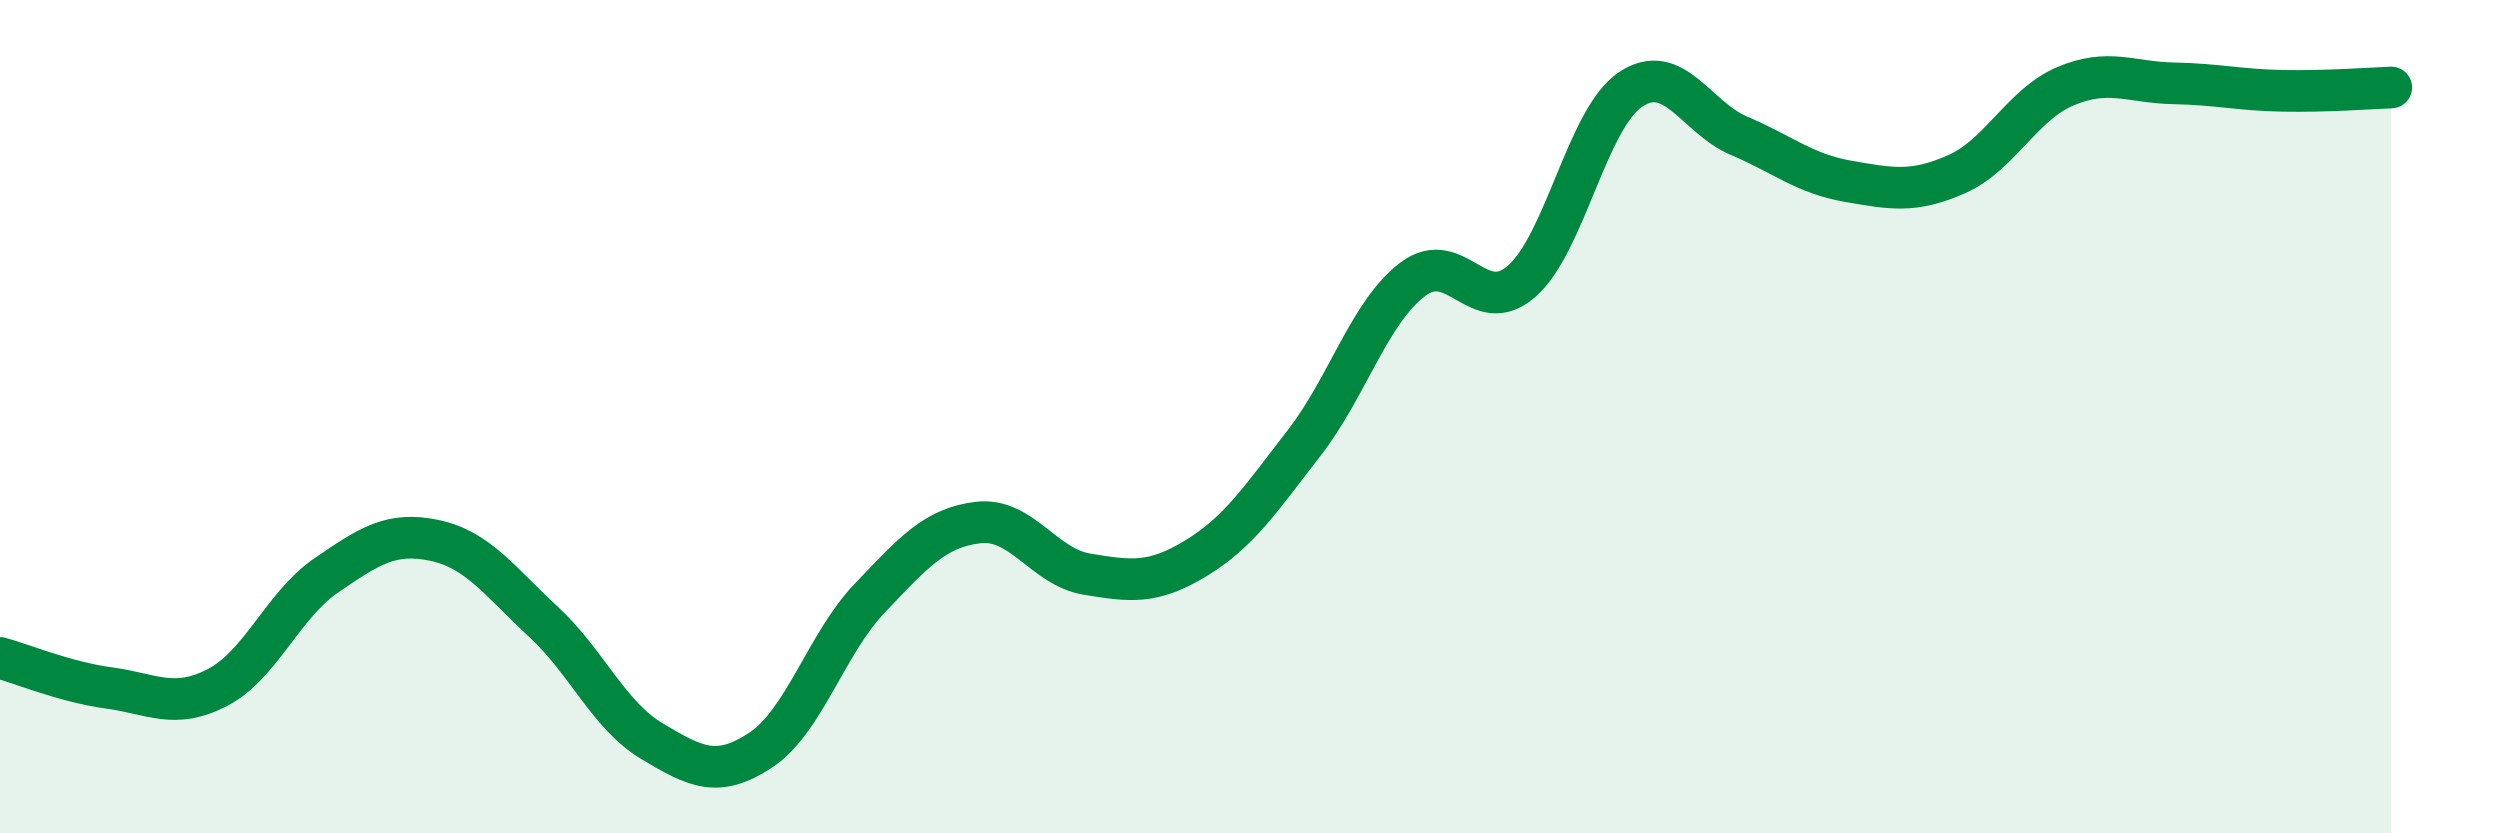
    <svg width="60" height="20" viewBox="0 0 60 20" xmlns="http://www.w3.org/2000/svg">
      <path
        d="M 0,15.79 C 0.52,15.93 1.57,16.37 2.61,16.51 C 3.65,16.65 4.18,17.04 5.22,16.5 C 6.26,15.96 6.79,14.52 7.83,13.81 C 8.87,13.1 9.39,12.75 10.43,12.97 C 11.47,13.19 12,13.96 13.04,14.92 C 14.08,15.88 14.61,17.17 15.65,17.79 C 16.69,18.41 17.22,18.69 18.26,18 C 19.3,17.31 19.83,15.45 20.87,14.36 C 21.91,13.27 22.44,12.66 23.48,12.54 C 24.52,12.42 25.05,13.61 26.09,13.78 C 27.13,13.95 27.66,14.03 28.7,13.4 C 29.74,12.77 30.26,11.97 31.3,10.63 C 32.34,9.29 32.87,7.48 33.91,6.7 C 34.95,5.92 35.48,7.66 36.52,6.75 C 37.56,5.84 38.09,2.85 39.13,2.15 C 40.17,1.45 40.7,2.82 41.74,3.26 C 42.78,3.7 43.31,4.17 44.35,4.35 C 45.39,4.53 45.92,4.64 46.96,4.18 C 48,3.72 48.53,2.51 49.57,2.07 C 50.61,1.63 51.13,1.98 52.17,2 C 53.21,2.02 53.74,2.16 54.78,2.18 C 55.82,2.2 56.87,2.12 57.39,2.1L57.39 20L0 20Z"
        fill="#008740"
        opacity="0.1"
        stroke-linecap="round"
        stroke-linejoin="round"
      />
      <path
        d="M 0,15.79 C 0.52,15.93 1.57,16.37 2.61,16.51 C 3.65,16.65 4.18,17.04 5.22,16.5 C 6.26,15.96 6.79,14.52 7.83,13.81 C 8.87,13.1 9.39,12.75 10.43,12.97 C 11.47,13.19 12,13.96 13.04,14.92 C 14.08,15.88 14.61,17.17 15.65,17.79 C 16.69,18.41 17.22,18.69 18.26,18 C 19.3,17.31 19.83,15.45 20.87,14.36 C 21.91,13.27 22.44,12.66 23.48,12.54 C 24.52,12.42 25.05,13.61 26.09,13.78 C 27.13,13.95 27.66,14.03 28.7,13.4 C 29.74,12.77 30.26,11.97 31.3,10.63 C 32.34,9.29 32.87,7.48 33.91,6.7 C 34.95,5.92 35.48,7.66 36.52,6.75 C 37.56,5.84 38.09,2.85 39.13,2.15 C 40.17,1.45 40.7,2.82 41.74,3.26 C 42.78,3.7 43.31,4.17 44.35,4.35 C 45.39,4.53 45.92,4.64 46.96,4.18 C 48,3.72 48.53,2.51 49.57,2.07 C 50.61,1.63 51.13,1.98 52.17,2 C 53.21,2.02 53.74,2.16 54.78,2.18 C 55.82,2.2 56.87,2.12 57.39,2.1"
        stroke="#008740"
        stroke-width="1"
        fill="none"
        stroke-linecap="round"
        stroke-linejoin="round"
      />
    </svg>
  